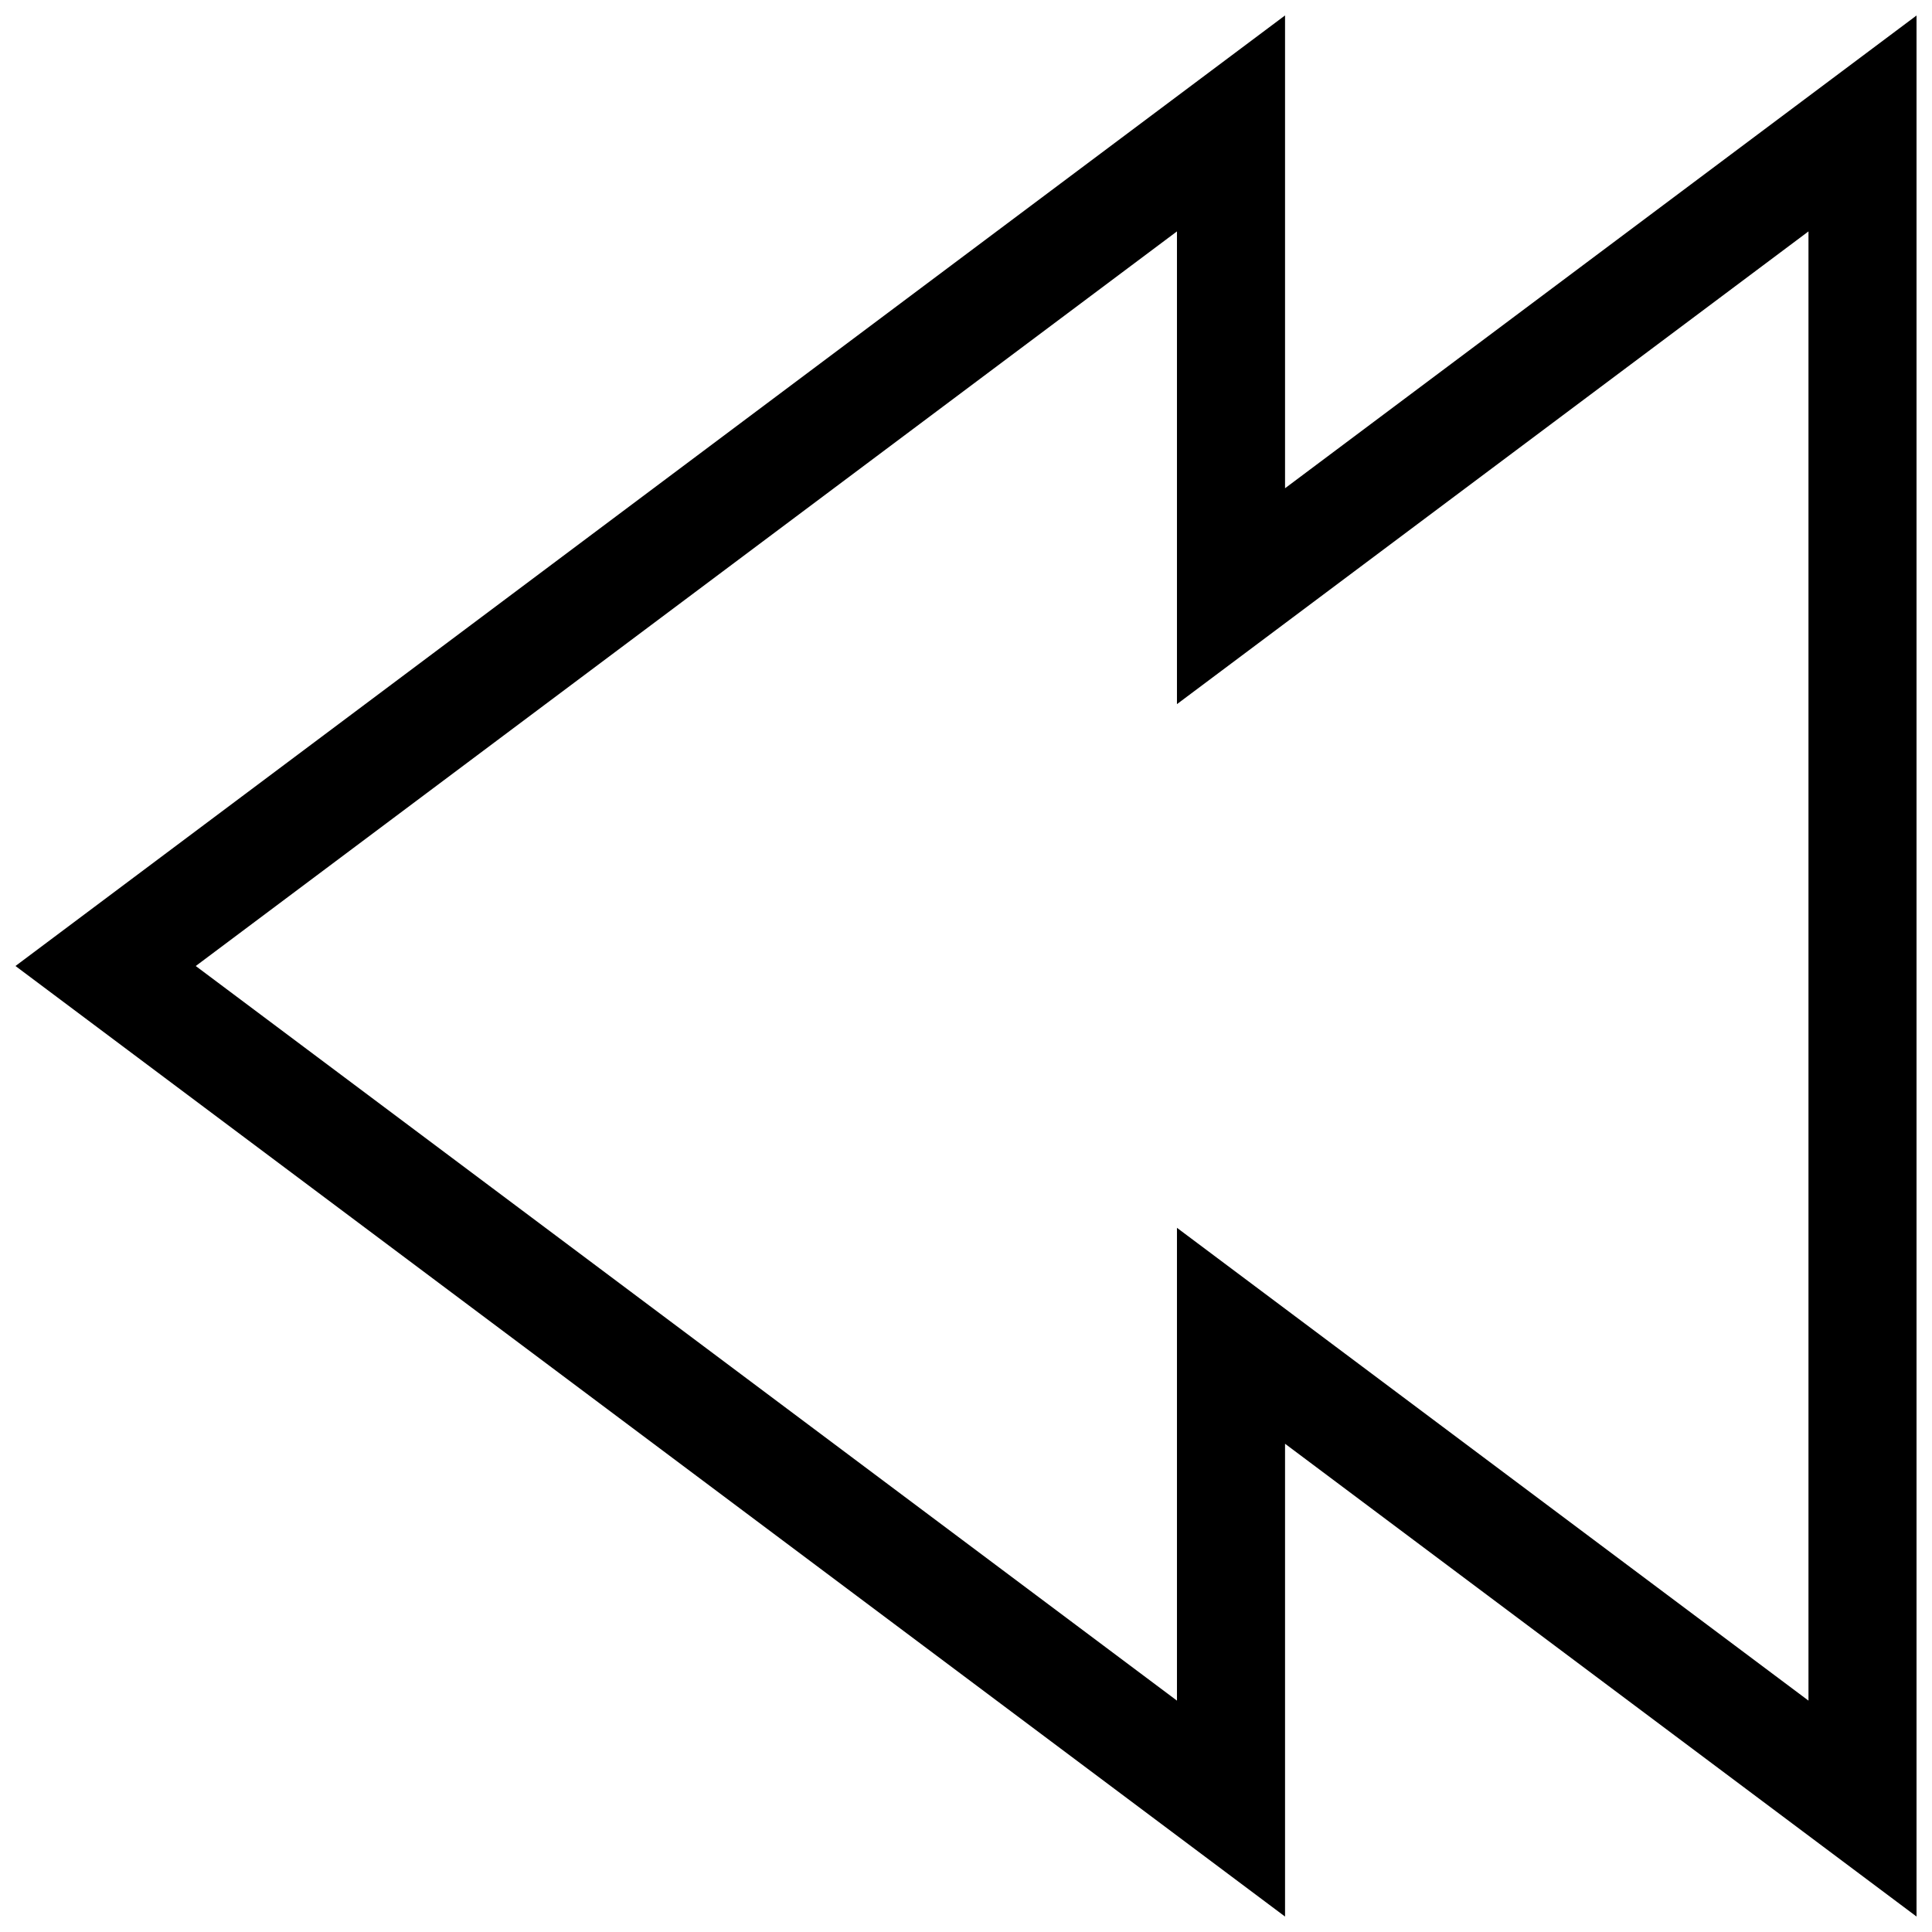<?xml version="1.0" encoding="UTF-8"?>
<!-- Uploaded to: ICON Repo, www.svgrepo.com, Generator: ICON Repo Mixer Tools -->
<svg width="800px" height="800px" version="1.1" viewBox="144 144 512 512" xmlns="http://www.w3.org/2000/svg">
 <defs>
  <clipPath id="a">
   <path d="m148.09 148.09h503.81v503.81h-503.81z"/>
  </clipPath>
 </defs>
 <g clip-path="url(#a)">
  <path d="m484.55 148.09-336.45 251.91 336.45 251.91v-125.3l167.36 125.3v-503.81l-167.36 125.29zm-28.645 57.234v125.28l167.36-125.28v389.36l-167.36-125.3v125.3l-260.03-194.68z" fill-rule="evenodd"/>
 </g>
</svg>